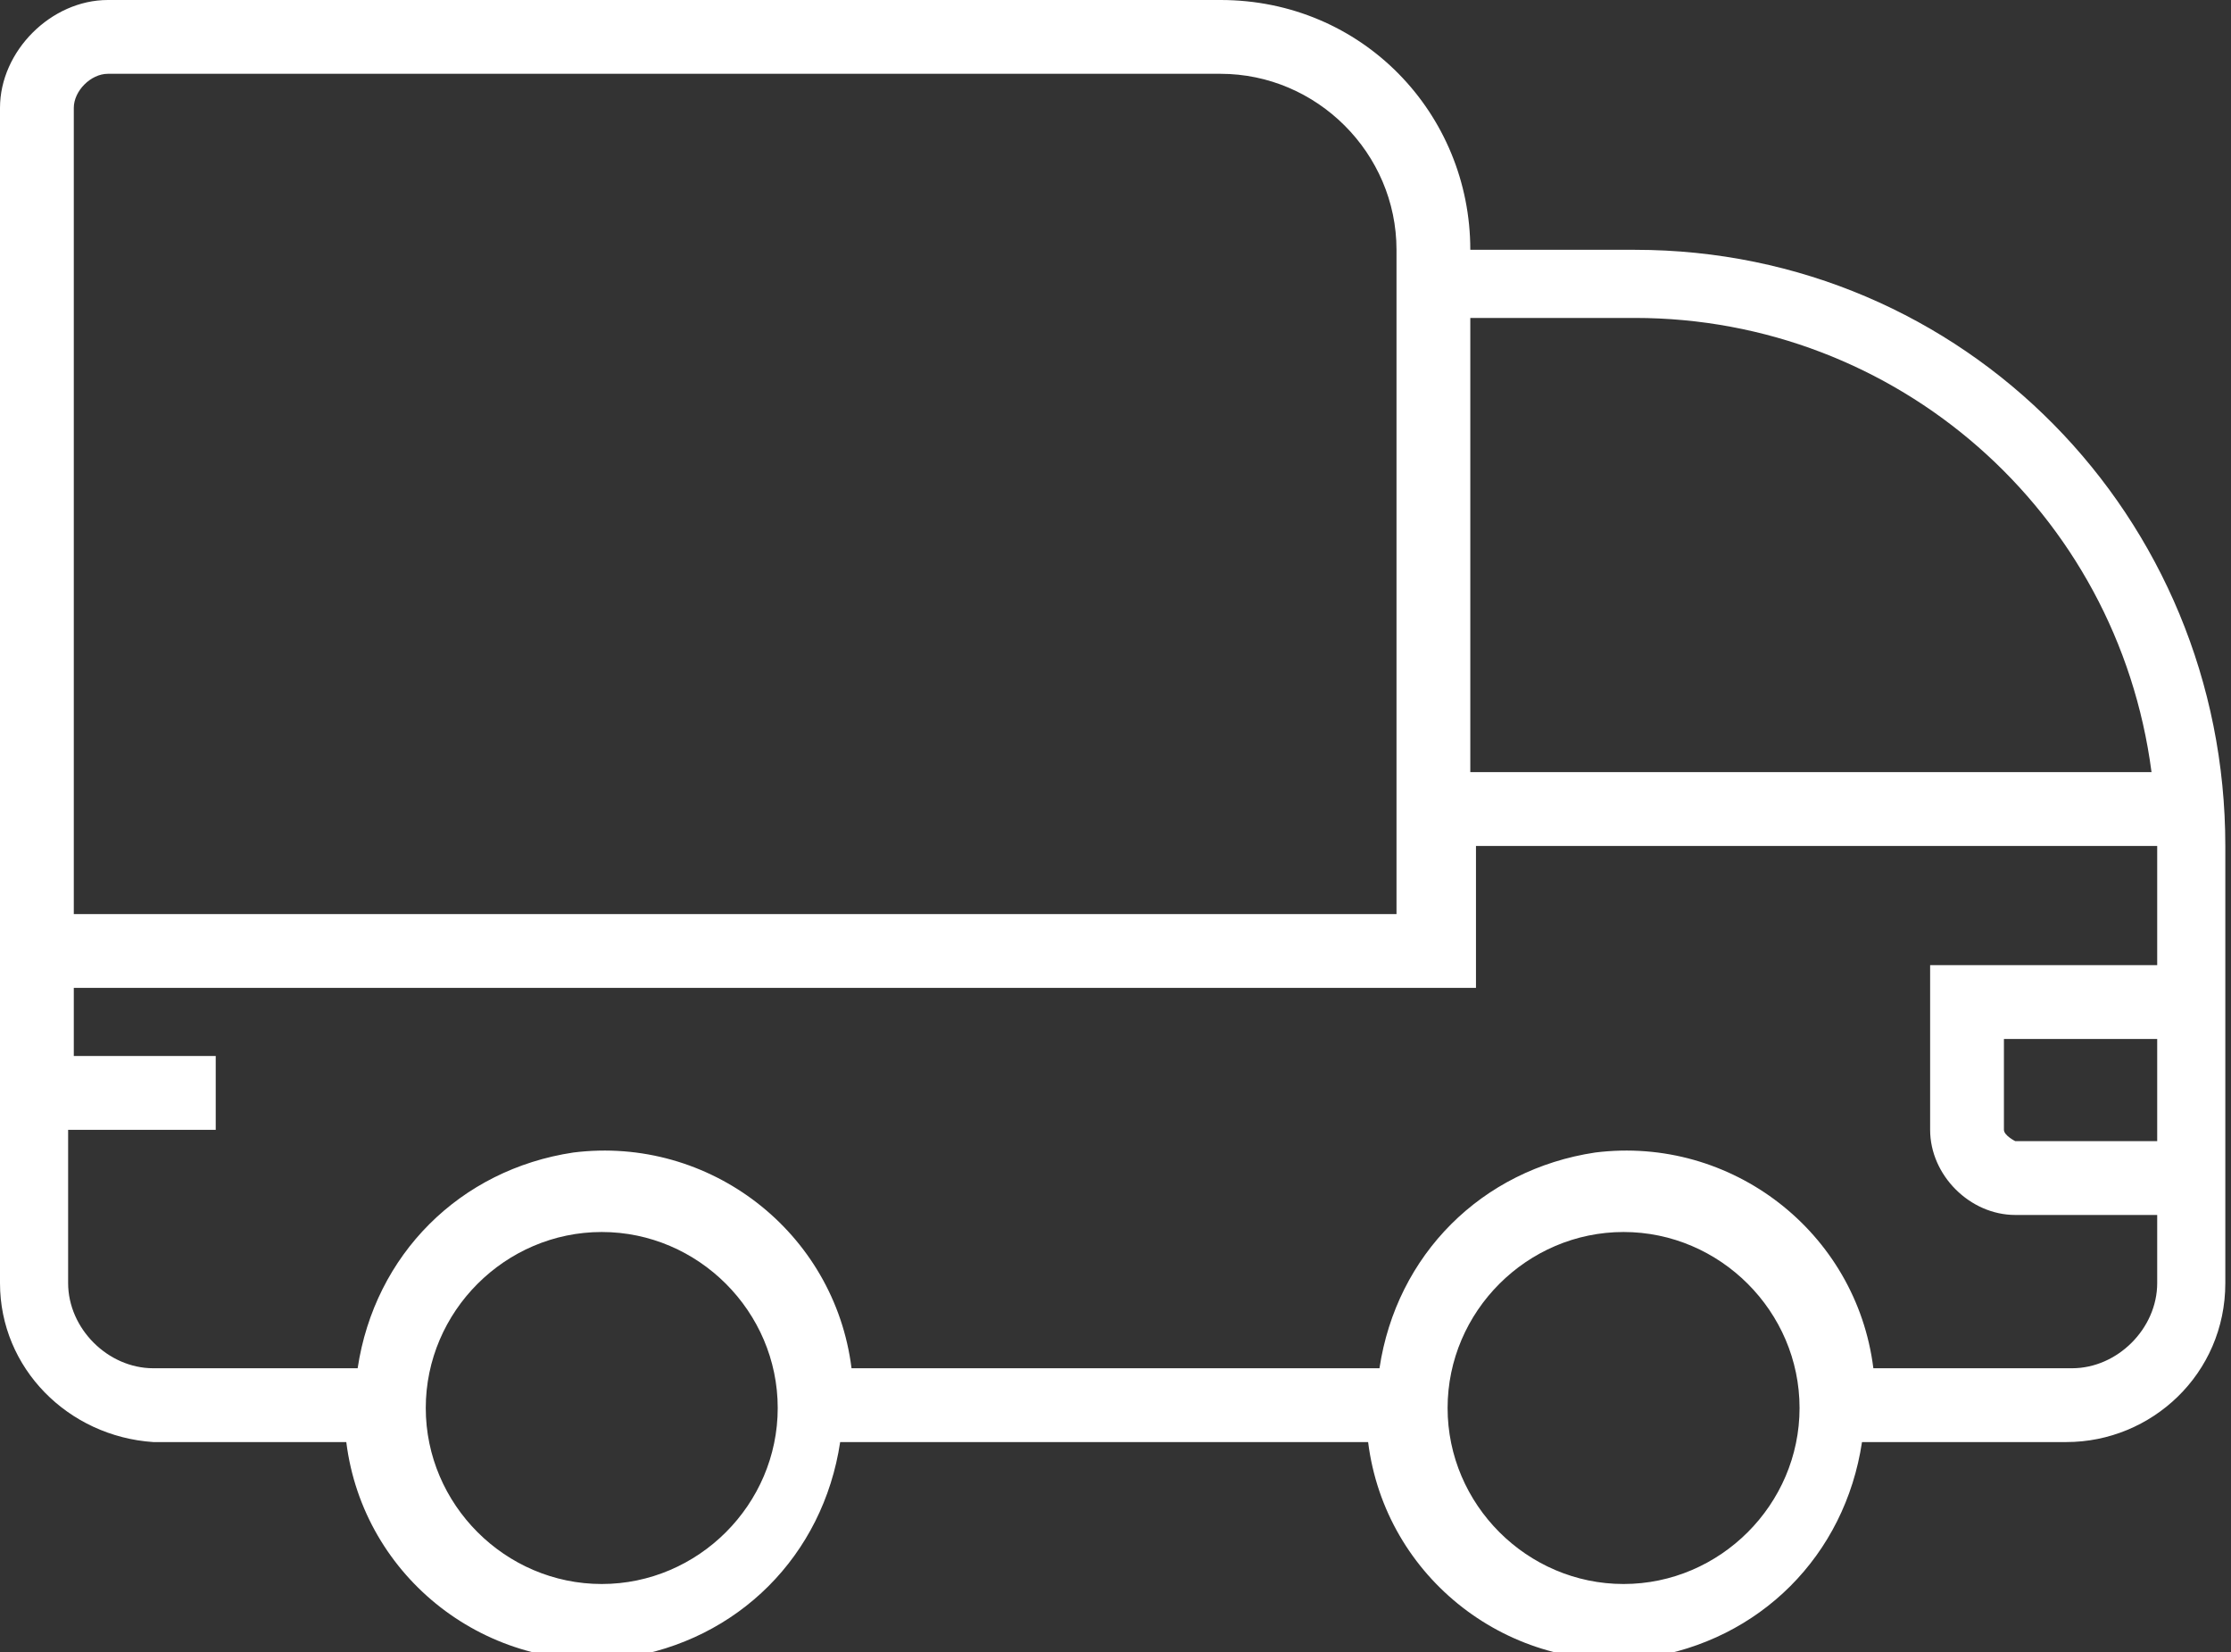 <?xml version="1.0" encoding="UTF-8"?>
<svg id="Layer_1" xmlns="http://www.w3.org/2000/svg" version="1.1" viewBox="0 0 39.3 29.1">
  <rect x="0" y="0" width="39.3" height="29.1" fill="#333333" stroke="none"/>
  <!-- Generator: Adobe Illustrator 29.2.1, SVG Export Plug-In . SVG Version: 2.1.0 Build 116)  -->
  <defs>
    <style>
      .st0 {
        fill: none;
      }

      .st1 {
        fill: #fff;
      }
    </style>
  </defs>
  <g id="Layer_11" data-name="Layer_1">
    <path class="st0" d="M35.3,19.9h0c0,.1,0,.2.2.2h2.5v-1.8h-2.7s0,1.6,0,1.6Z"/>
    <path class="st0" d="M25.9,17.4H1.3v1.2h2.6v1.3H1.3v2.7c0,.8.7,1.5,1.5,1.5h3.4c.3-2,1.8-3.5,3.8-3.8,2.4-.3,4.6,1.4,4.9,3.8h9.3c.3-2,1.8-3.5,3.8-3.8,2.4-.3,4.6,1.4,4.9,3.8h3.6c.8,0,1.5-.7,1.5-1.5v-1.2h-2.5c-.8,0-1.5-.7-1.5-1.5v-2.9h4v-2.1h-12.1v2.5Z"/>
    <path class="st0" d="M24.7,4.4c0-1.7-1.4-3.1-3.1-3.1H1.9c-.3,0-.6.3-.6.6v14.3h23.4s0-11.8,0-11.8Z"/>
    <path class="st0" d="M28.8,5.6h-2.9v8h12c-.6-4.6-4.5-8-9.1-8Z"/>
    <path class="st1" d="M28.8,4.4h-2.9c0-2.4-1.9-4.4-4.4-4.4H1.9C.9,0,0,.9,0,1.9h0v20.7c0,1.5,1.2,2.7,2.7,2.8h3.4c.3,2.4,2.5,4.1,4.9,3.8,2-.3,3.5-1.8,3.8-3.8h9.3c.3,2.4,2.5,4.1,4.9,3.8,2-.3,3.5-1.8,3.8-3.8h3.6c1.5,0,2.8-1.2,2.8-2.8v-7.7c0-5.8-4.6-10.5-10.4-10.5ZM25.9,5.6h2.9c4.6,0,8.5,3.4,9.1,8h-12s0-8,0-8ZM1.3,1.9c0-.3.3-.6.6-.6h19.6c1.7,0,3.1,1.4,3.1,3.1v11.7H1.3V1.9ZM10.6,27.9h0c-1.7,0-3.1-1.4-3.1-3.1s1.4-3.1,3.1-3.1,3.1,1.4,3.1,3.1-1.4,3.1-3.1,3.1ZM28.6,27.9h0c-1.7,0-3.1-1.4-3.1-3.1s1.4-3.1,3.1-3.1,3.1,1.4,3.1,3.1-1.4,3.1-3.1,3.1ZM38,20.1h-2.5s-.2-.1-.2-.2h0v-1.6h2.7v1.8ZM38,17h-4v2.9c0,.8.7,1.5,1.5,1.5h2.5v1.2c0,.8-.7,1.5-1.5,1.5h-3.5c-.3-2.4-2.5-4.1-4.9-3.8-2,.3-3.5,1.8-3.8,3.8h-9.3c-.3-2.4-2.5-4.1-4.9-3.8-2,.3-3.5,1.8-3.8,3.8h-3.6c-.8,0-1.5-.7-1.5-1.5v-2.7h2.6v-1.3H1.3v-1.2h24.7v-2.5h12v2.1Z"/>
  </g>
</svg>